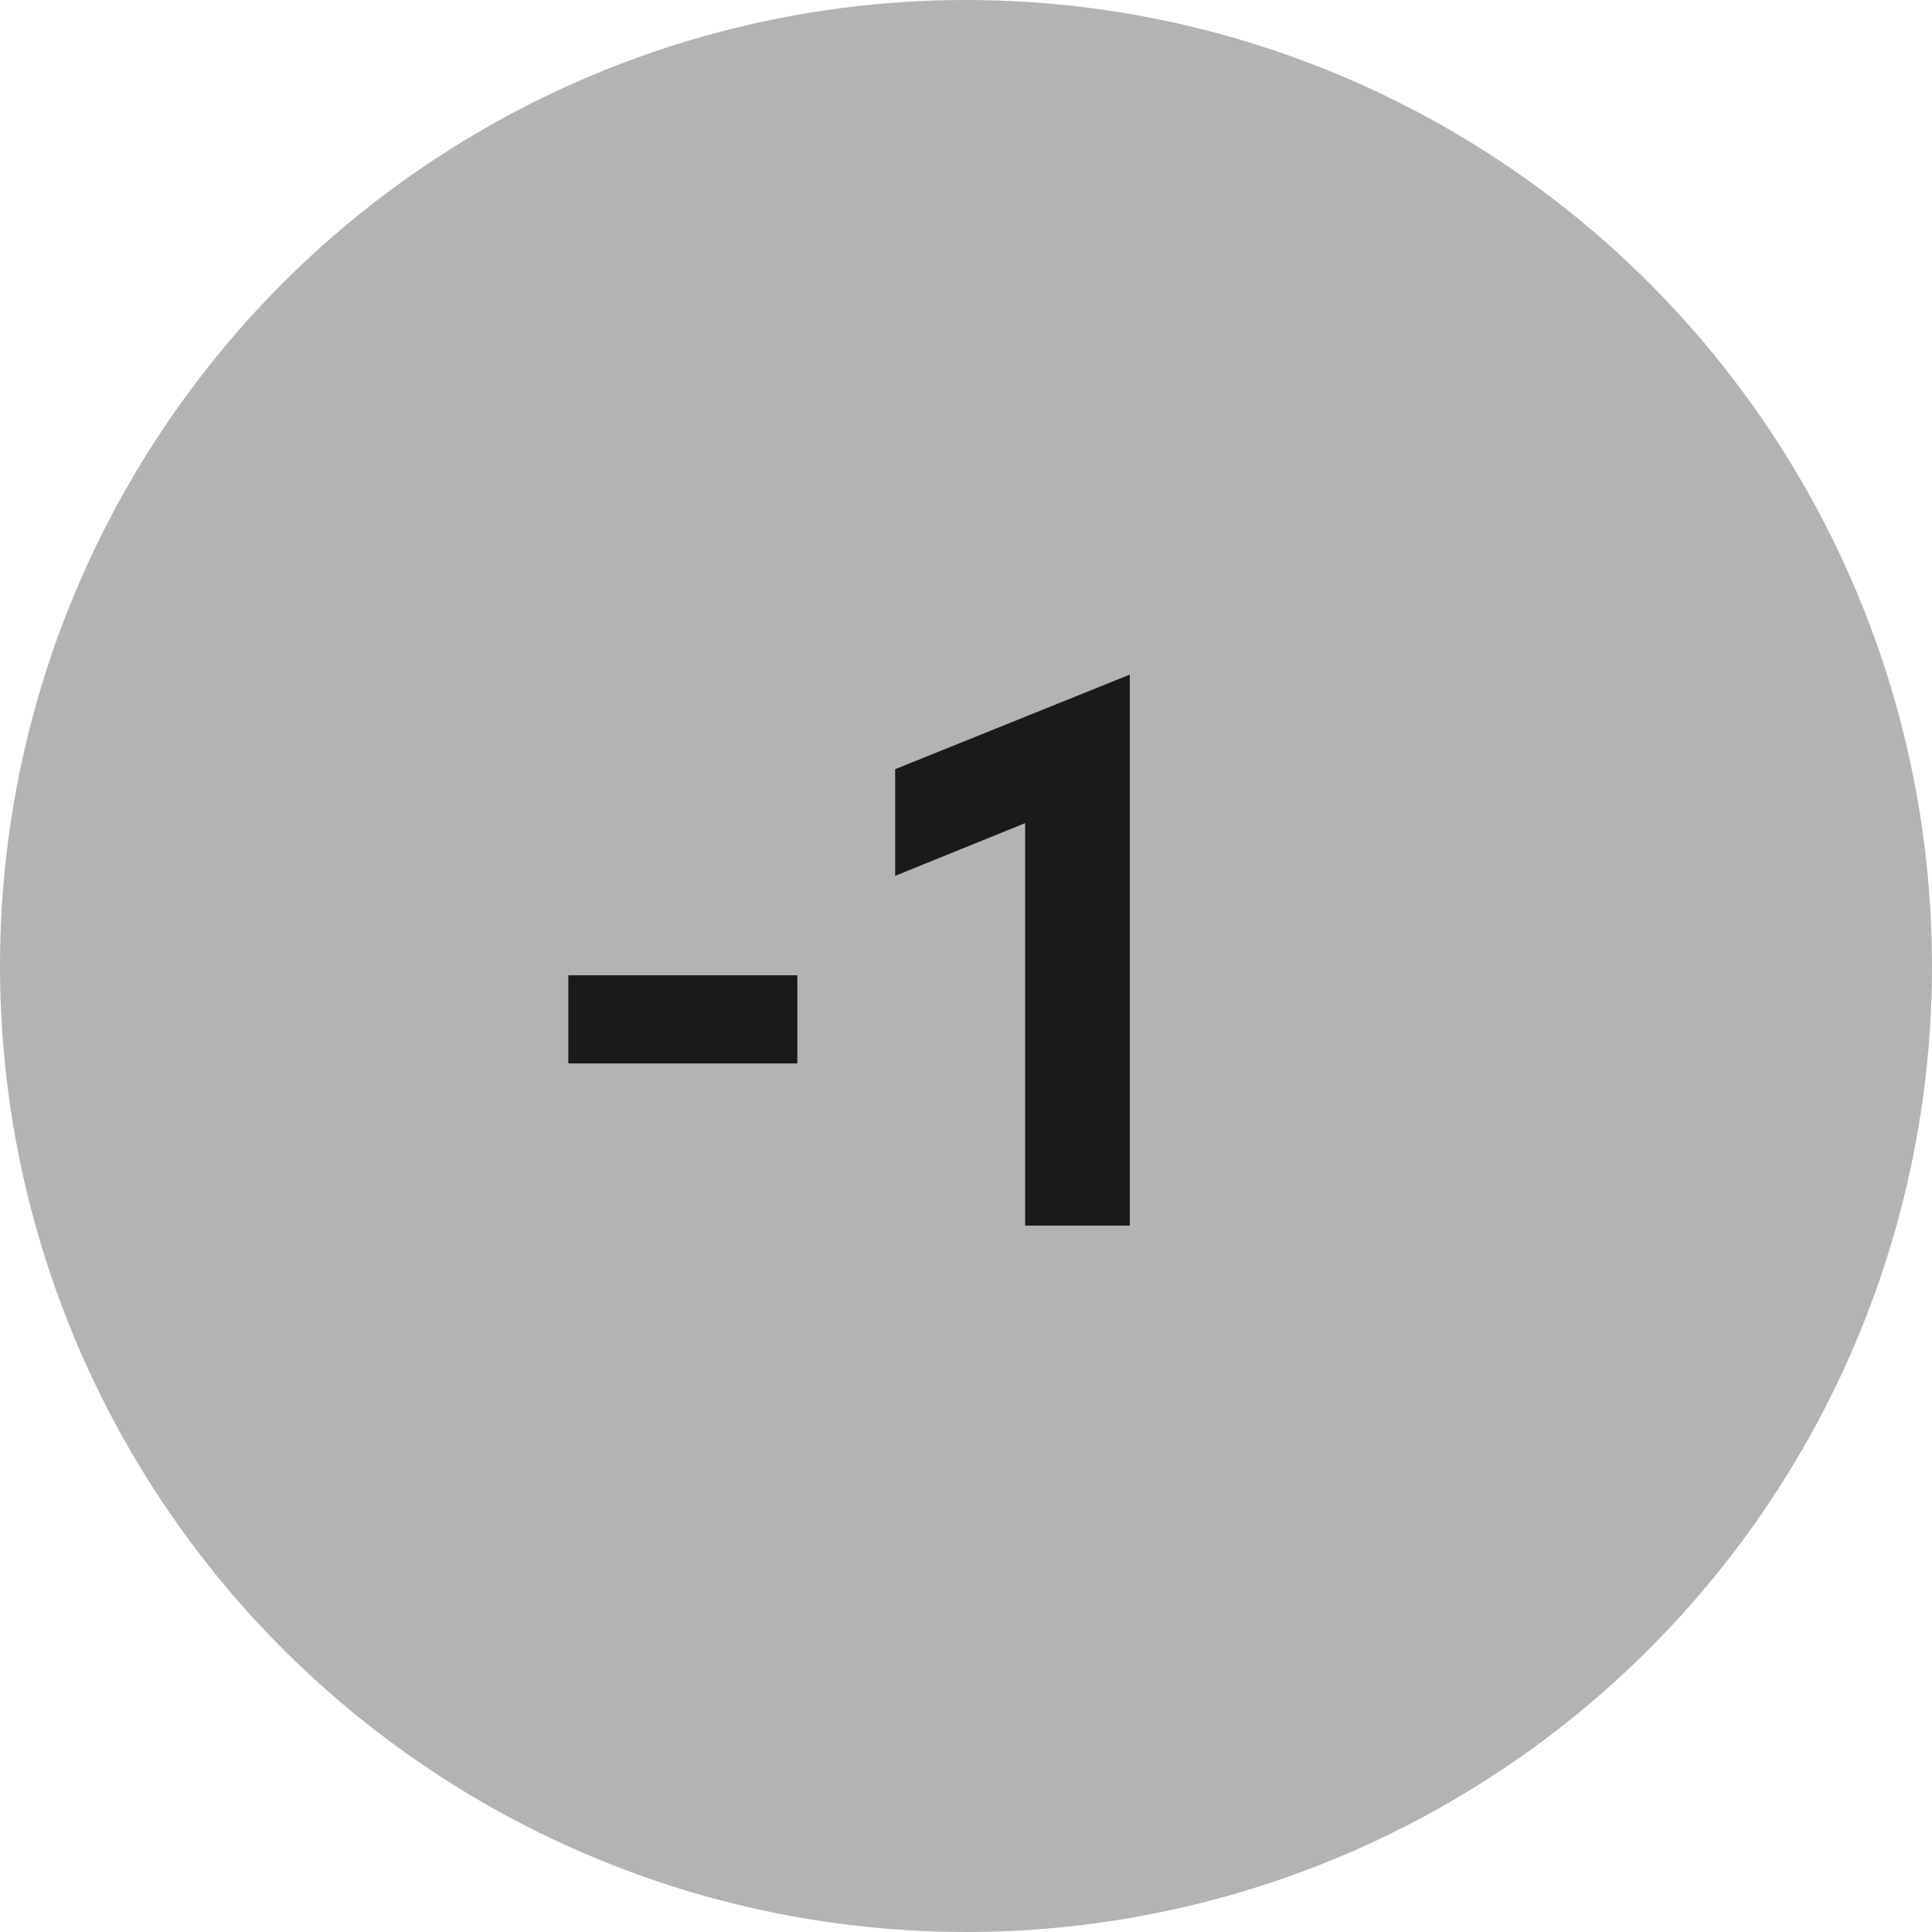 <svg id="Capa_1" data-name="Capa 1" xmlns="http://www.w3.org/2000/svg" viewBox="0 0 48 48"><defs><style>.cls-1{fill:#b3b3b3;}.cls-2{fill:#1a1a1a;}</style></defs><title>Artboard 55</title><circle class="cls-1" cx="24" cy="24" r="24"/><path class="cls-2" d="M19.81,26.42H14.12V24.23h5.69Z"/><path class="cls-2" d="M28.07,30.45h-2.6v-10l-3.23,1.31V19.11l5.83-2.35Z"/></svg>